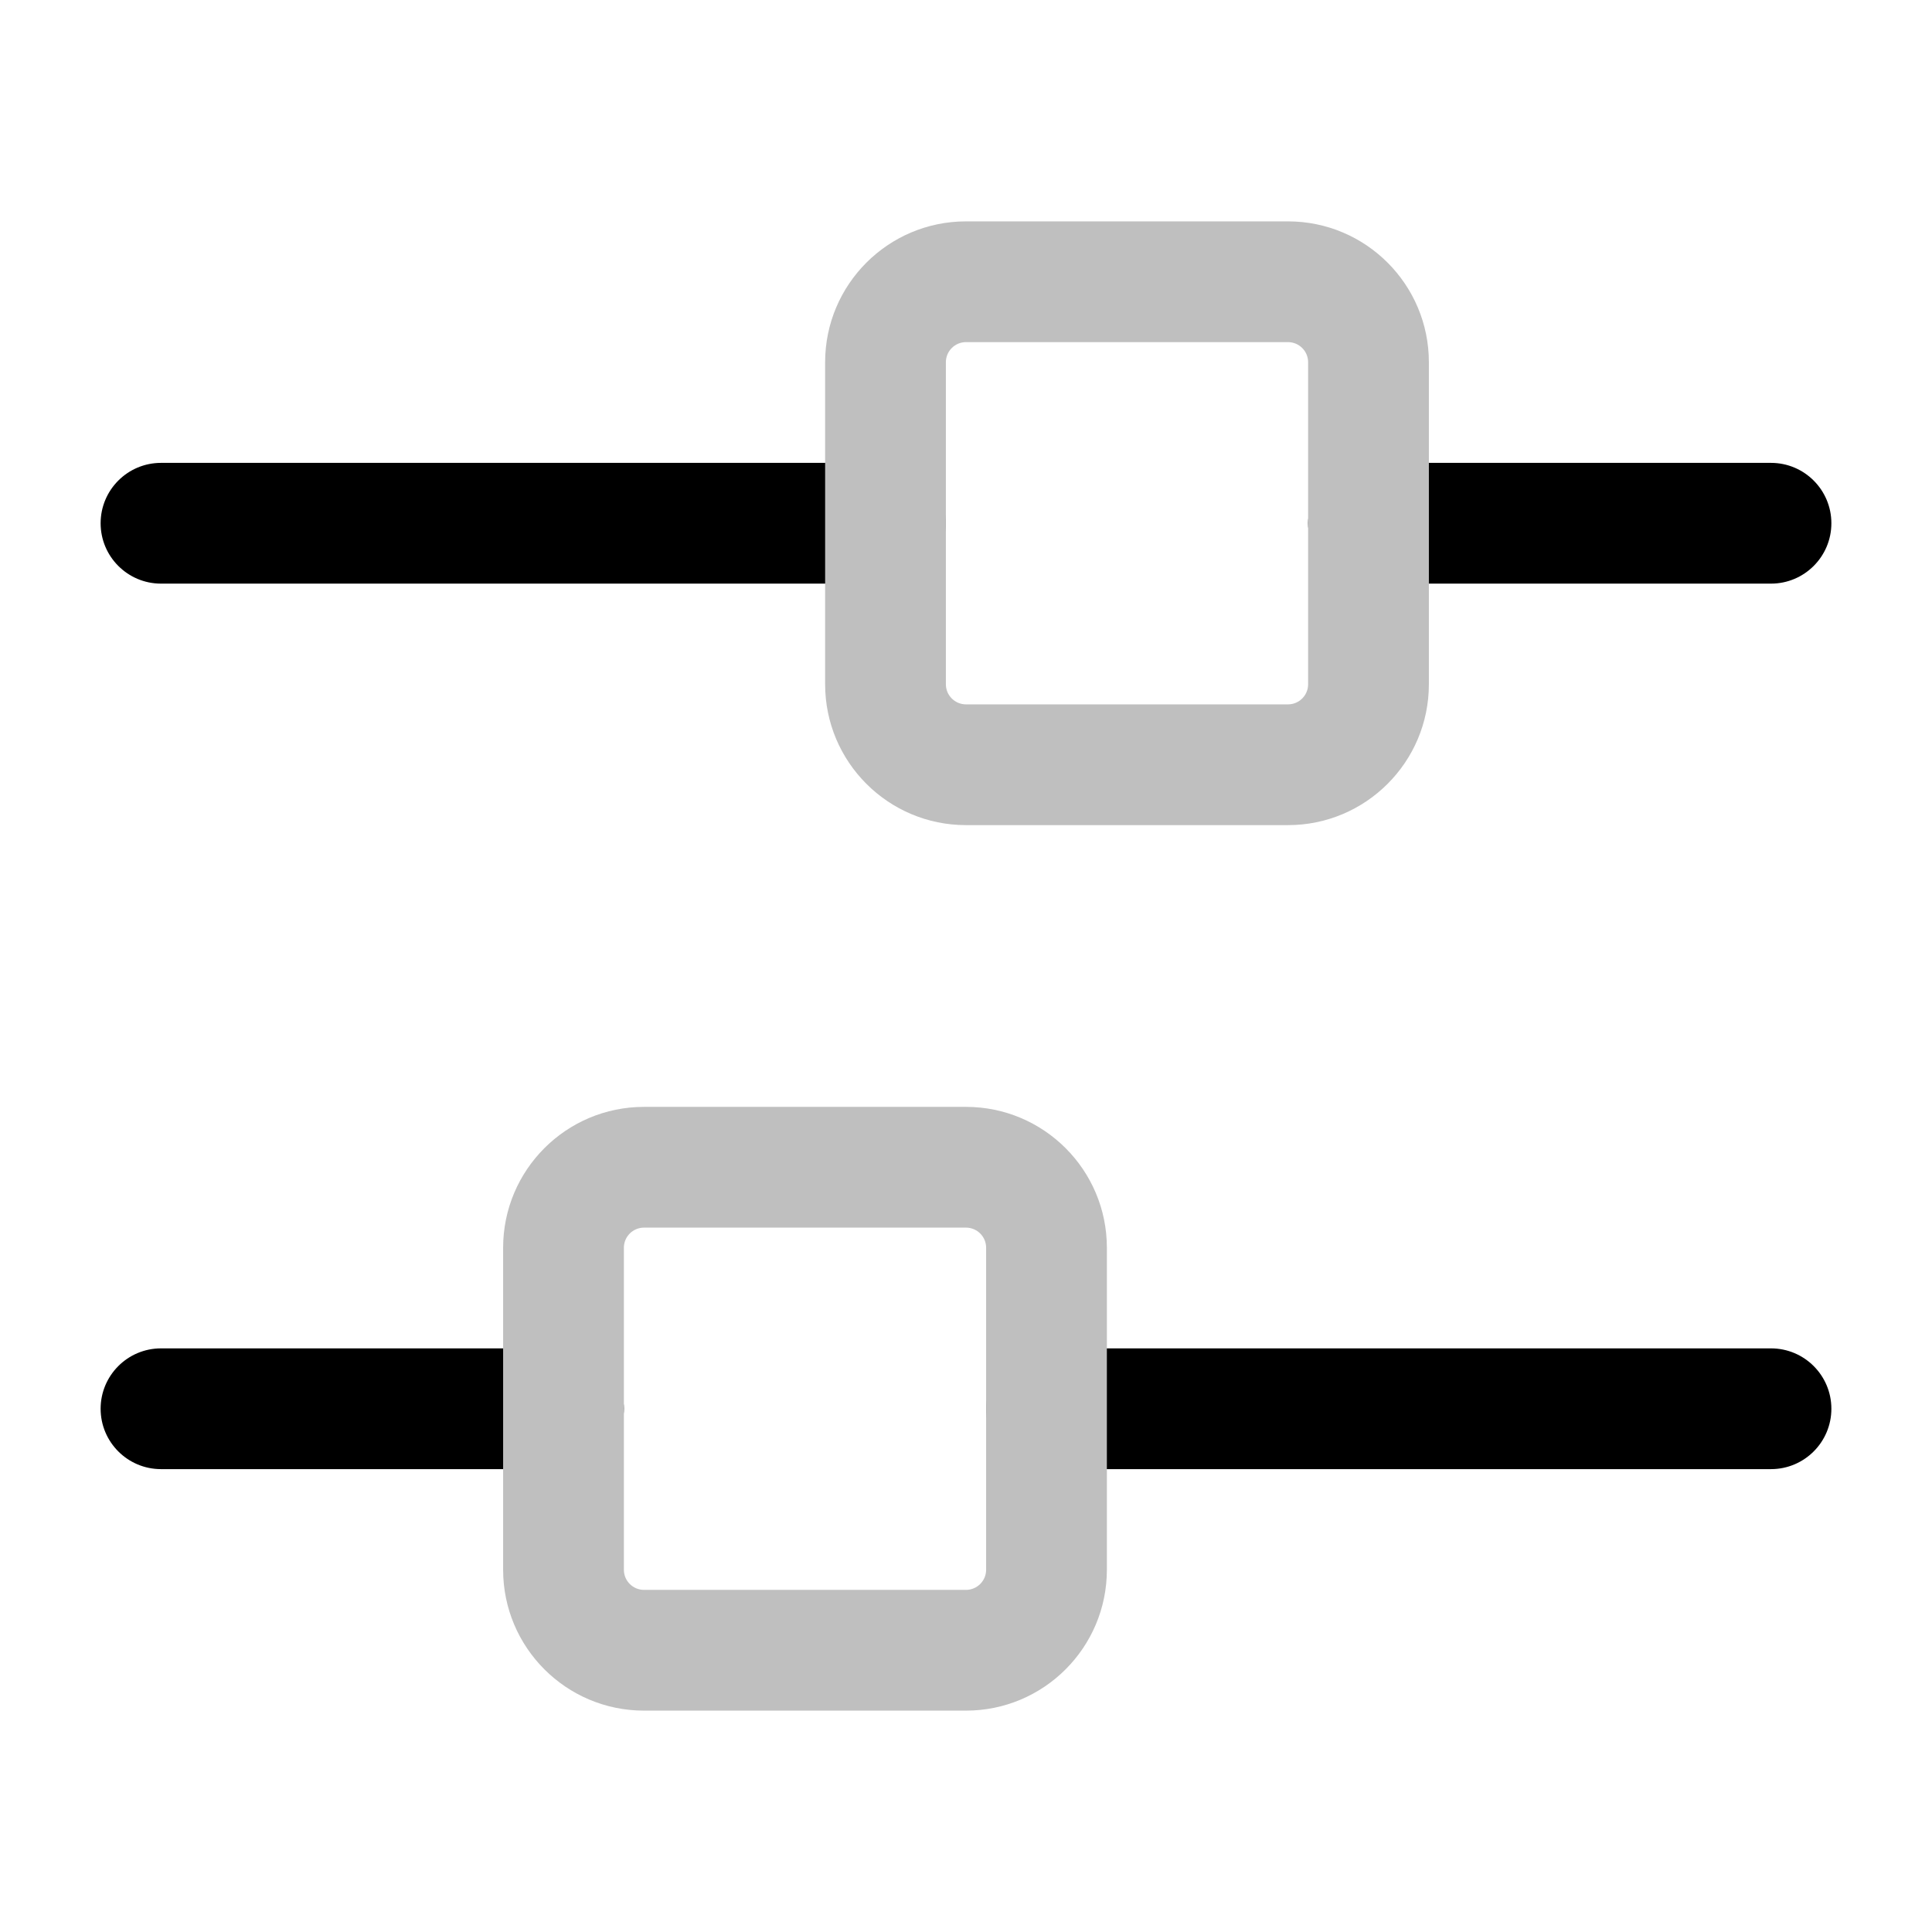 <?xml version="1.0" encoding="utf-8"?><!-- Uploaded to: SVG Repo, www.svgrepo.com, Generator: SVG Repo Mixer Tools -->
<svg width="800px" height="800px" viewBox="0 0 24 24" fill="none" xmlns="http://www.w3.org/2000/svg">
<g id="style=doutone">
<g id="filter-rectangle">
<path id="vector (Stroke)" fill-rule="evenodd" clip-rule="evenodd" d="M7.75 17.5C7.75 17.086 7.414 16.75 7 16.75H2C1.586 16.75 1.25 17.086 1.25 17.5C1.25 17.914 1.586 18.25 2 18.25H7C7.414 18.25 7.75 17.914 7.75 17.5Z" fill="#000000"/>
<path id="vector (Stroke)_2" fill-rule="evenodd" clip-rule="evenodd" d="M16.25 6.5C16.25 6.086 16.586 5.75 17 5.75H22C22.414 5.75 22.75 6.086 22.75 6.5C22.75 6.914 22.414 7.25 22 7.25H17C16.586 7.25 16.25 6.914 16.25 6.5Z" fill="#000000"/>
<path id="vector (Stroke)_3" fill-rule="evenodd" clip-rule="evenodd" d="M22.75 17.5C22.75 17.086 22.414 16.75 22 16.75H13C12.586 16.75 12.25 17.086 12.25 17.5C12.25 17.914 12.586 18.25 13 18.25H22C22.414 18.25 22.75 17.914 22.75 17.5Z" fill="#000000"/>
<path id="vector (Stroke)_4" fill-rule="evenodd" clip-rule="evenodd" d="M1.25 6.5C1.25 6.086 1.586 5.75 2 5.75H11C11.414 5.75 11.75 6.086 11.75 6.5C11.75 6.914 11.414 7.25 11 7.25H2C1.586 7.25 1.25 6.914 1.25 6.5Z" fill="#000000"/>
<path id="rec (Stroke)" fill-rule="evenodd" clip-rule="evenodd" d="M6.25 15.5C6.25 14.534 7.034 13.75 8 13.75H12C12.966 13.75 13.75 14.534 13.75 15.5V19.5C13.75 20.466 12.966 21.25 12 21.25H8C7.034 21.25 6.25 20.466 6.25 19.5V15.5ZM8 15.25C7.862 15.25 7.75 15.362 7.75 15.5V19.5C7.75 19.638 7.862 19.75 8 19.75H12C12.138 19.75 12.25 19.638 12.25 19.5V15.5C12.25 15.362 12.138 15.25 12 15.25H8Z" fill="#BFBFBF"/>
<path id="rec (Stroke)_2" fill-rule="evenodd" clip-rule="evenodd" d="M17.75 4.5C17.75 3.534 16.966 2.75 16 2.75H12C11.034 2.75 10.25 3.534 10.25 4.5V8.5C10.25 9.466 11.034 10.25 12 10.25H16C16.966 10.25 17.75 9.466 17.75 8.5V4.5ZM16 4.25C16.138 4.25 16.25 4.362 16.25 4.5V8.5C16.25 8.638 16.138 8.75 16 8.75H12C11.862 8.75 11.75 8.638 11.75 8.5V4.5C11.75 4.362 11.862 4.25 12 4.25H16Z" fill="#BFBFBF"/>
</g>
</g>
</svg>